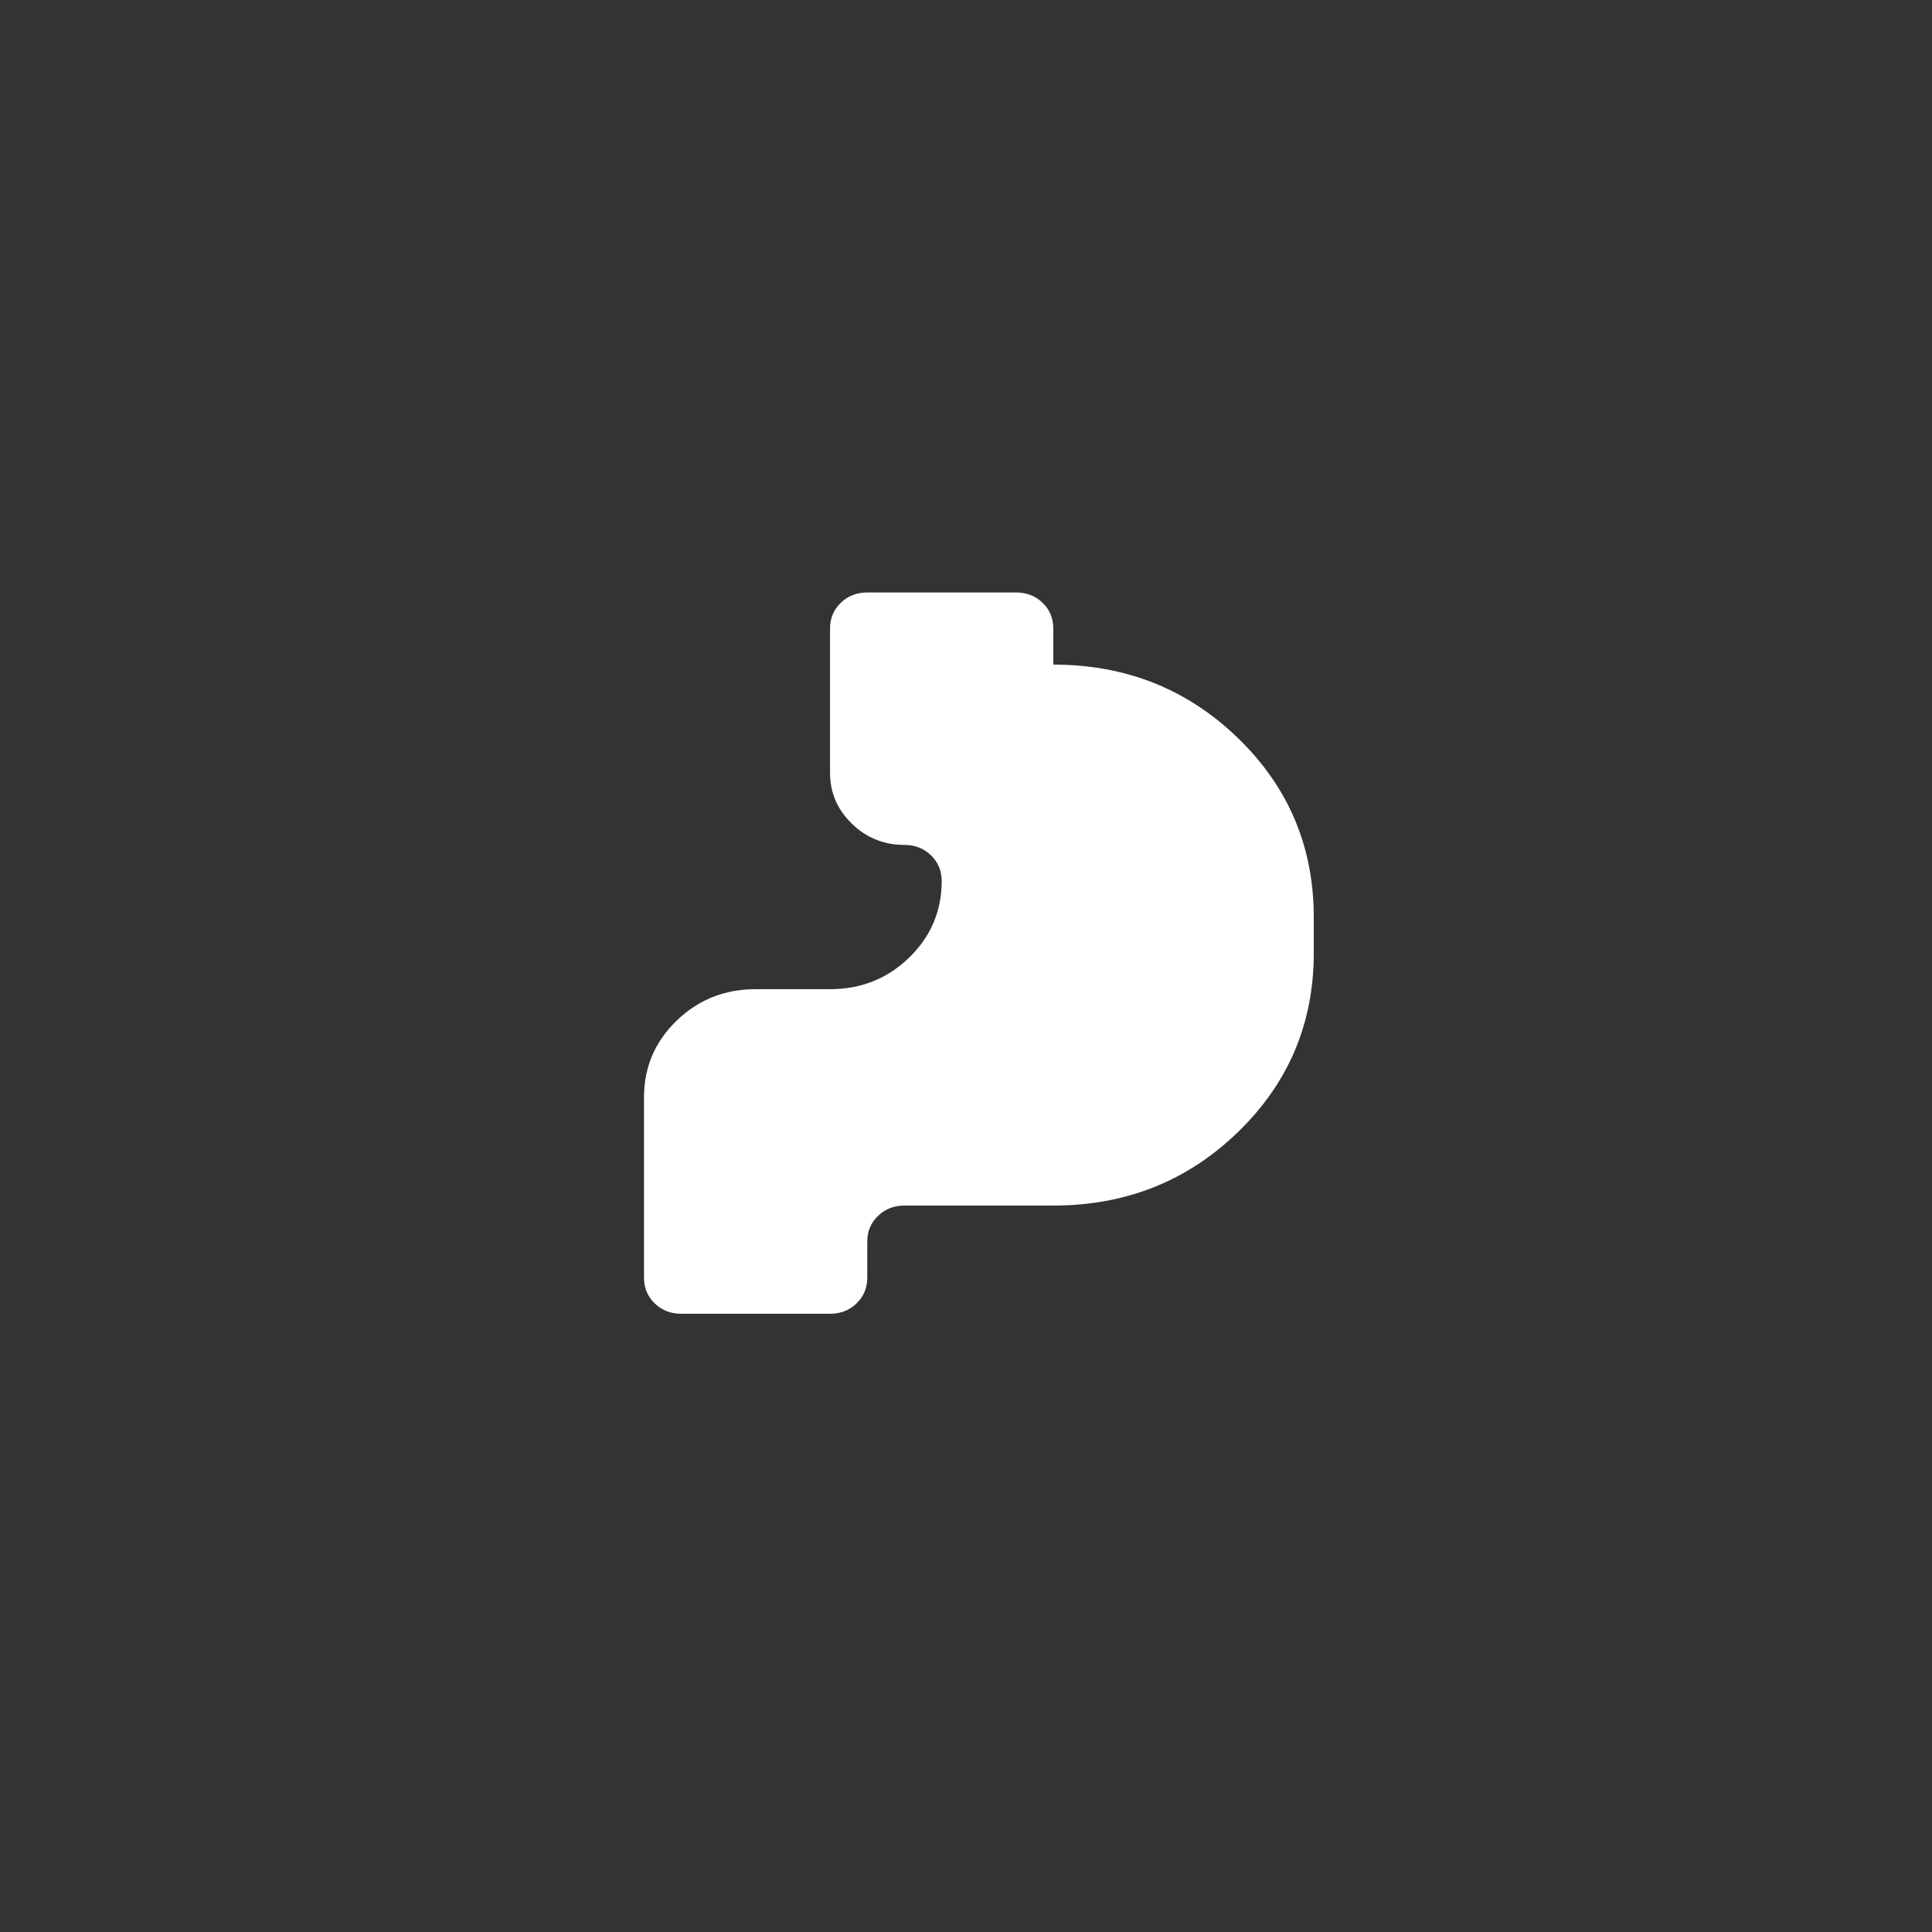 <svg xmlns="http://www.w3.org/2000/svg" width="75" height="75" viewBox="0 0 75 75" fill="none">
  <rect x="0" y="0" width="75" height="75" fill="#333333" stroke="none"/>
  <path d="M26.444 51C26.035 51 25.692 50.866 25.415 50.597C25.138 50.329 25 49.997 25 49.6V42.6C25 41.433 25.421 40.442 26.264 39.625C27.107 38.808 28.13 38.4 29.333 38.4H32.222C33.426 38.4 34.449 37.992 35.292 37.175C36.134 36.358 36.556 35.367 36.556 34.2C36.556 33.803 36.417 33.471 36.14 33.203C35.863 32.934 35.52 32.8 35.111 32.8C34.317 32.8 33.637 32.526 33.071 31.977C32.505 31.429 32.222 30.77 32.222 30V24.4C32.222 24.003 32.361 23.671 32.638 23.402C32.914 23.134 33.257 23 33.667 23H39.444C39.854 23 40.197 23.134 40.474 23.402C40.751 23.671 40.889 24.003 40.889 24.4V25.8C43.706 25.8 46.095 26.751 48.057 28.652C50.019 30.554 51 32.87 51 35.6V37C51 39.73 50.019 42.046 48.057 43.947C46.095 45.849 43.706 46.8 40.889 46.8H35.111C34.702 46.8 34.359 46.934 34.082 47.203C33.805 47.471 33.667 47.803 33.667 48.2V49.6C33.667 49.997 33.528 50.329 33.251 50.597C32.974 50.866 32.632 51 32.222 51H26.444Z" fill="white"/>
</svg>